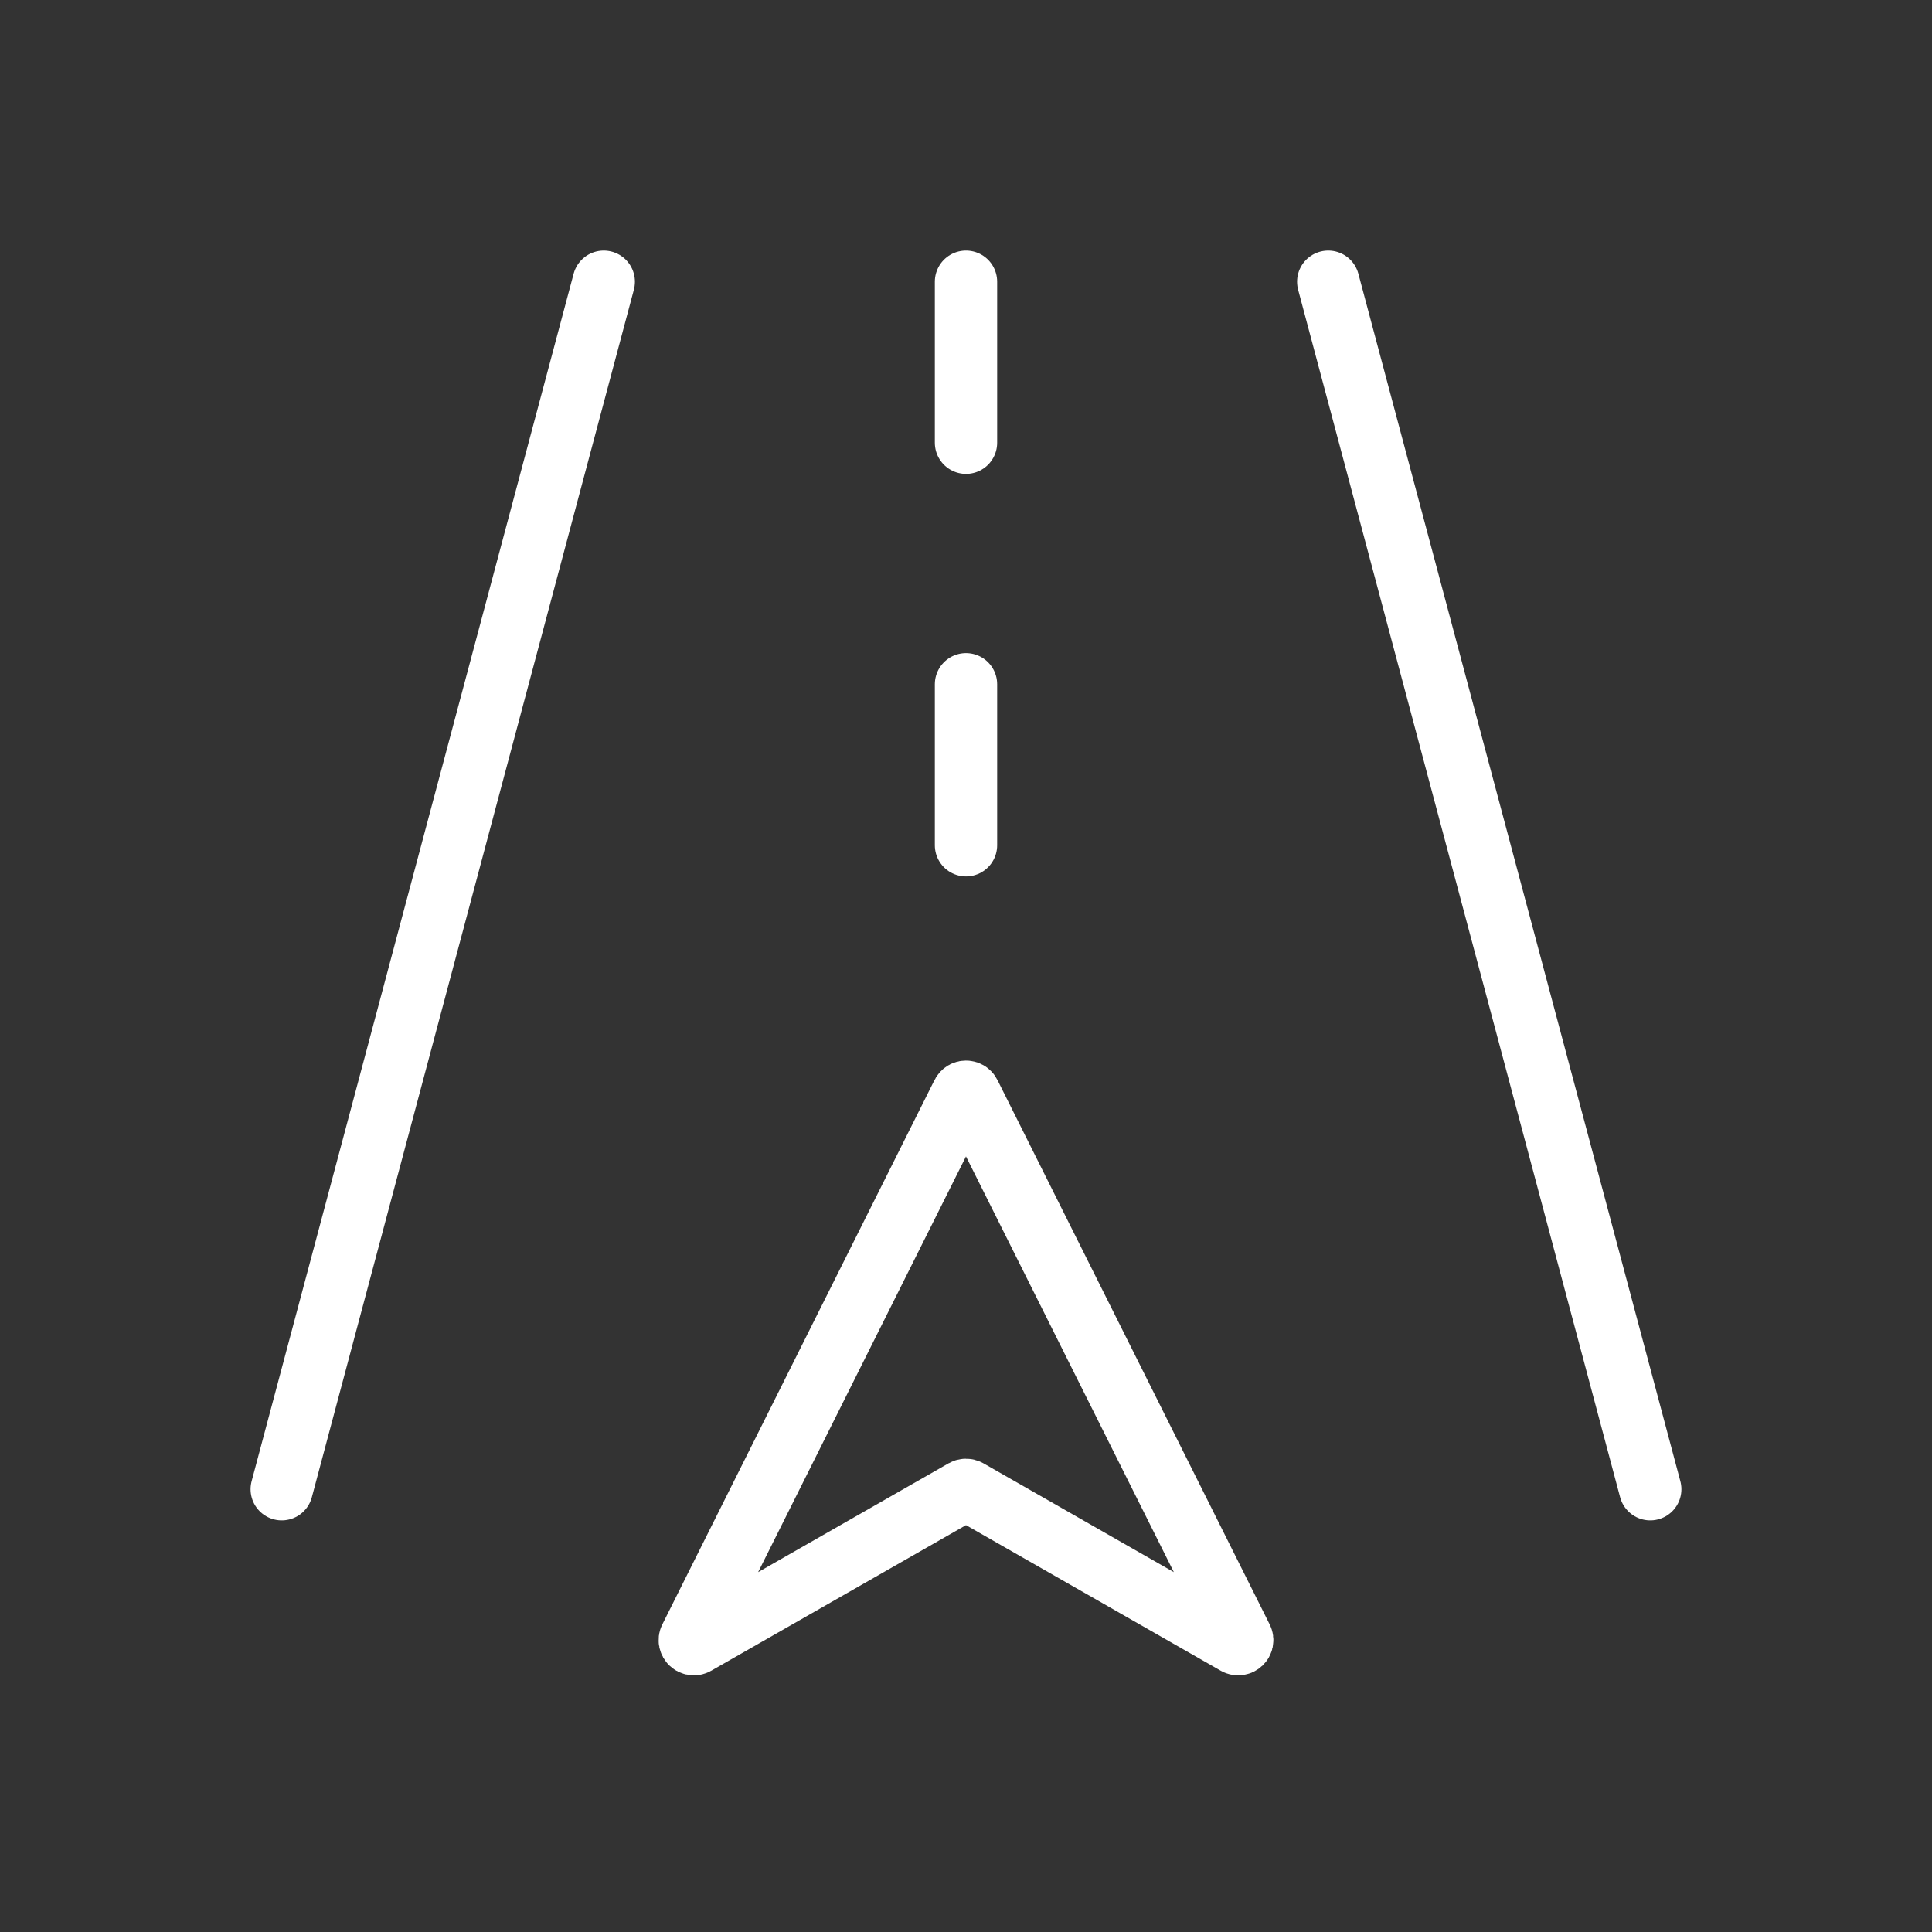 <?xml version="1.0" encoding="UTF-8"?> <svg xmlns="http://www.w3.org/2000/svg" width="62" height="62" viewBox="0 0 62 62" fill="none"><rect x="0" y="0" width="62" height="62" fill="#333333" stroke="none"/><path d="M22.149 52.577L30.884 35.106C30.932 35.011 31.068 35.011 31.115 35.106L39.851 52.577C39.908 52.691 39.782 52.81 39.671 52.747L31.064 47.828C31.024 47.806 30.976 47.806 30.936 47.828L22.329 52.747C22.218 52.81 22.092 52.691 22.149 52.577Z" stroke="white" stroke-width="2" stroke-linecap="round"></path><path d="M52.958 47.791L42.625 9.041" stroke="white" stroke-width="2" stroke-linecap="round"></path><path d="M9.041 47.791L19.375 9.041" stroke="white" stroke-width="2" stroke-linecap="round"></path><path d="M31 27.125V21.959" stroke="white" stroke-width="2" stroke-linecap="round"></path><path d="M31 14.208V9.041" stroke="white" stroke-width="2" stroke-linecap="round"></path></svg> 